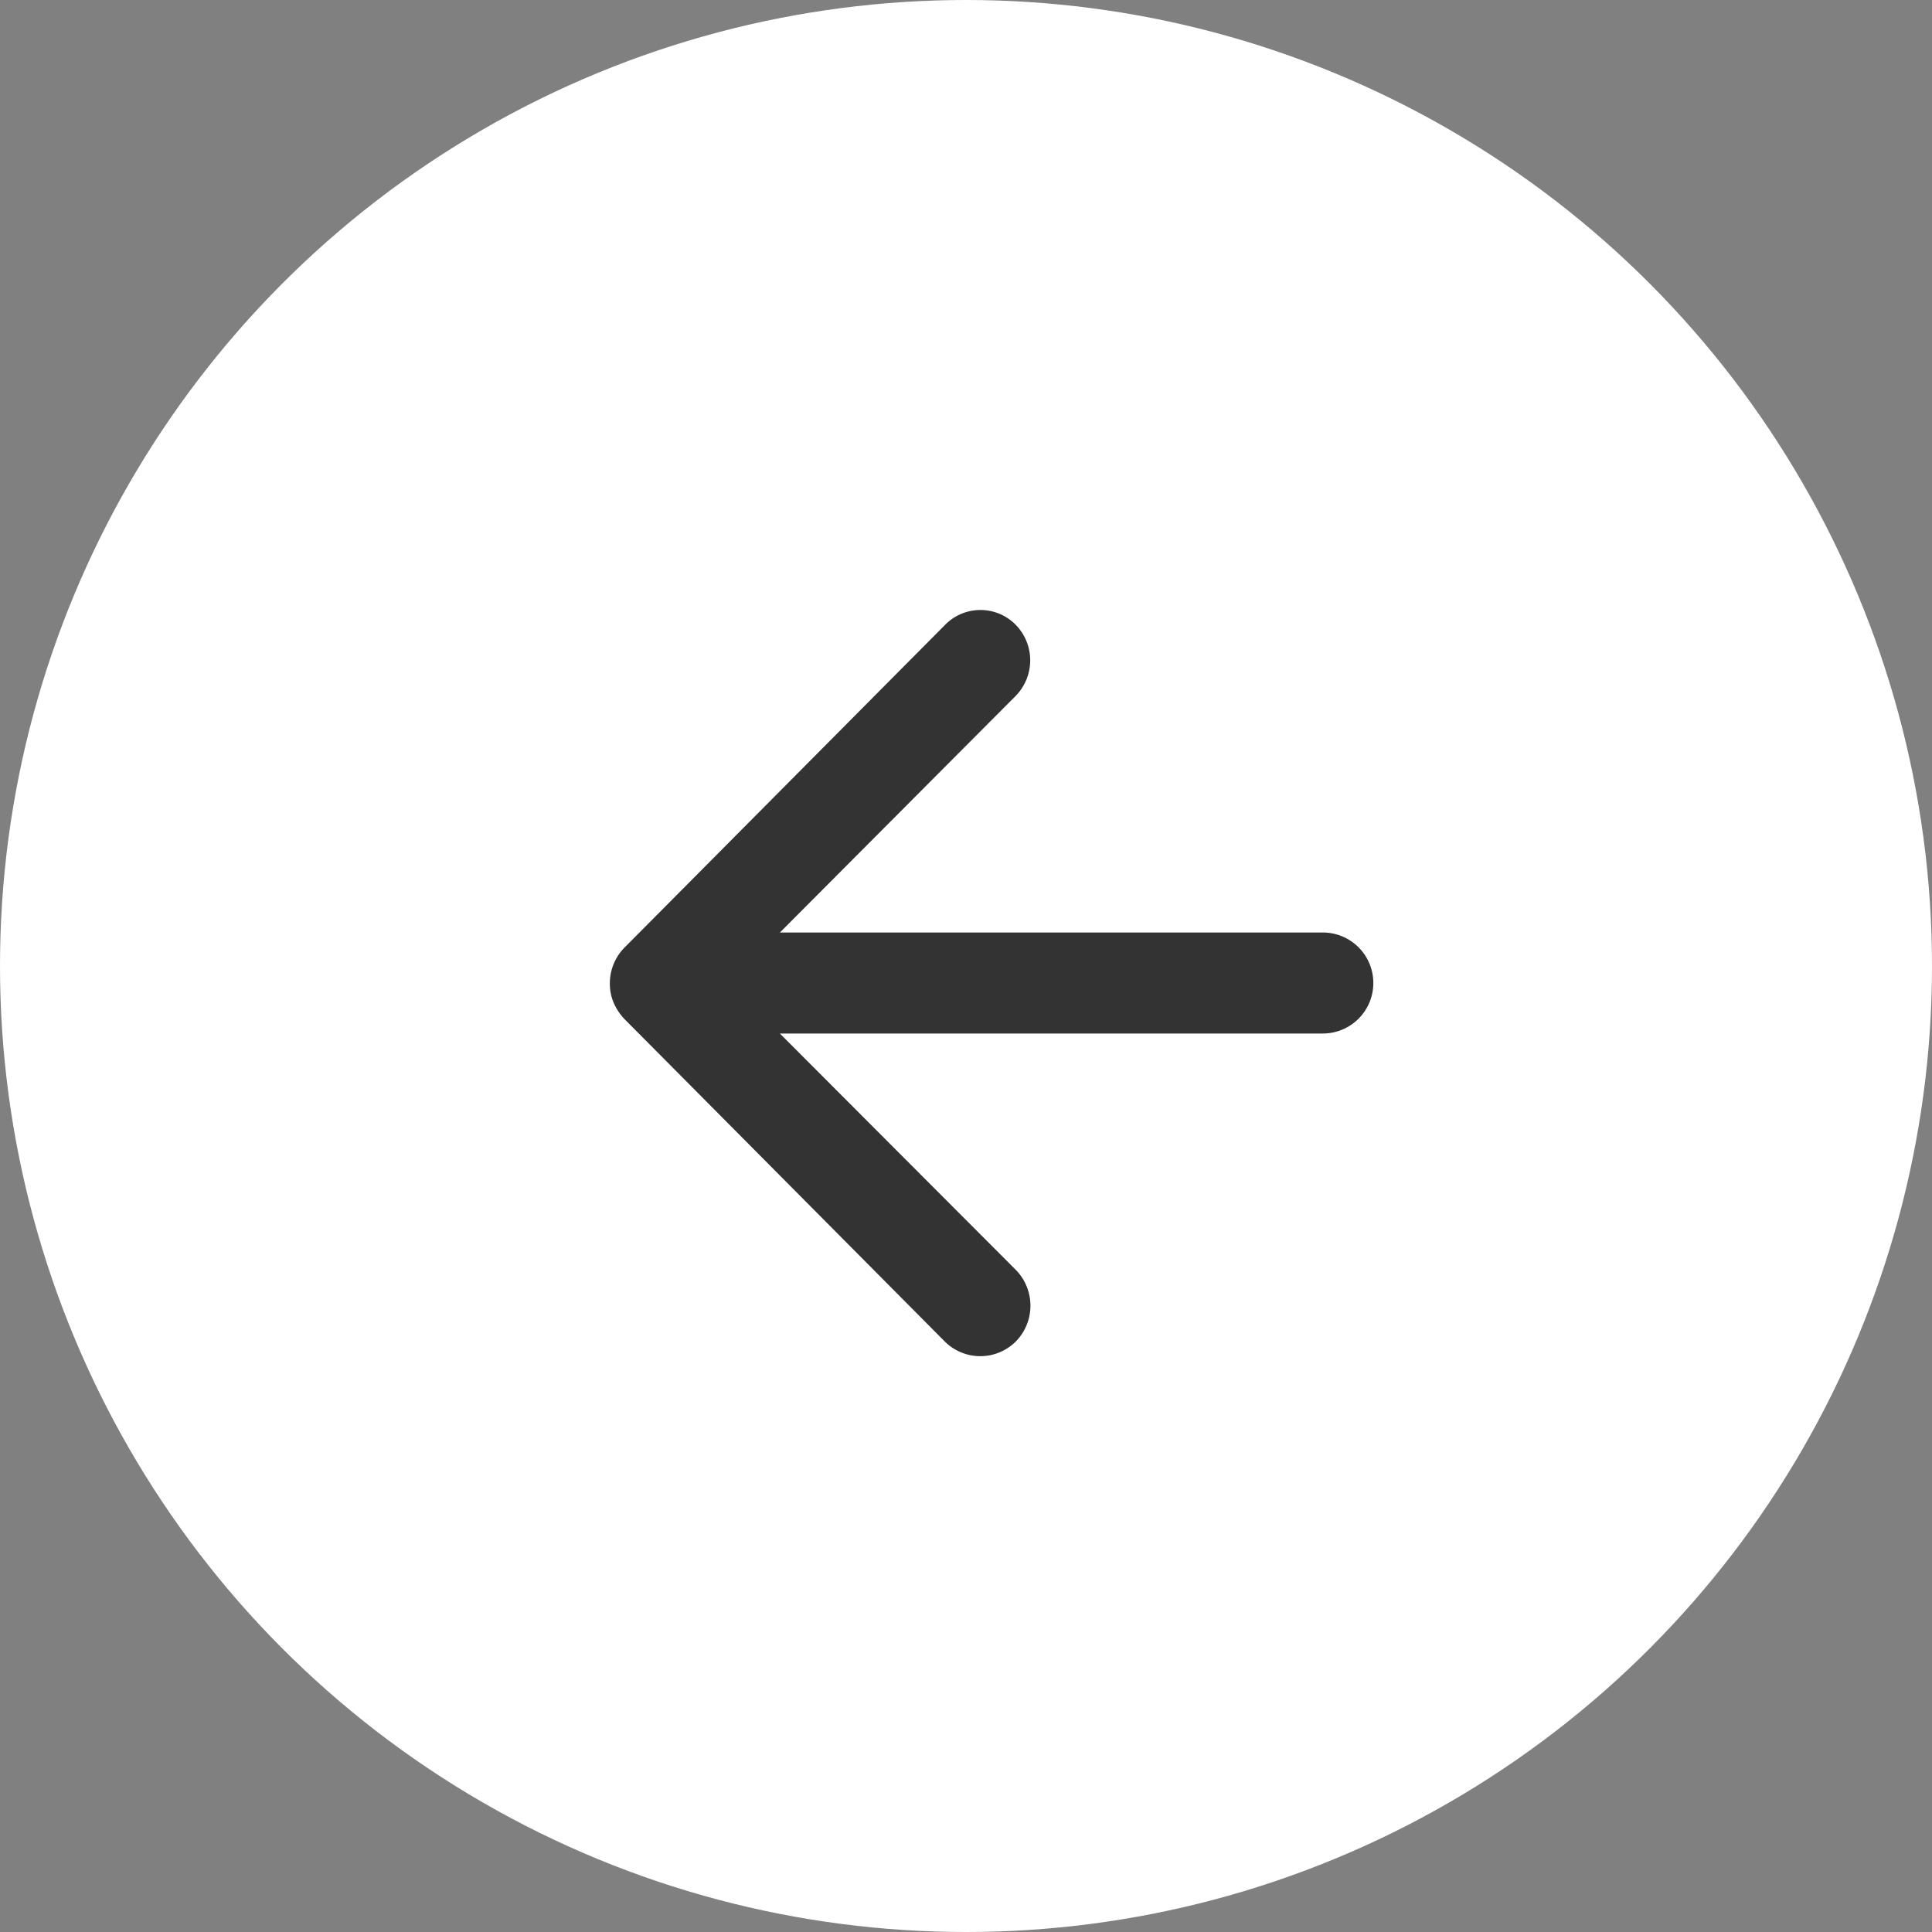 <svg xmlns="http://www.w3.org/2000/svg" width="38" height="38" viewBox="0 0 38 38">
  <rect x="0" y="0" width="38" height="38" fill="#808080" stroke="none"/>
  <g id="back" transform="translate(15151 3876)">
    <circle id="Ellipse_143" data-name="Ellipse 143" cx="19" cy="19" r="19" transform="translate(-15151 -3876)" fill="#fff"/>
    <path id="Icon_ionic-ios-arrow-round-back" data-name="Icon ionic-ios-arrow-round-back" d="M15.852,11.533a1,1,0,0,1,.008,1.406l-4.638,4.654H21.9a.993.993,0,0,1,0,1.987H11.221l4.646,4.654a1.006,1.006,0,0,1-.008,1.406.989.989,0,0,1-1.4-.008l-6.3-6.342h0a1.116,1.116,0,0,1-.206-.313.948.948,0,0,1-.076-.382,1,1,0,0,1,.283-.7l6.3-6.342A.973.973,0,0,1,15.852,11.533Z" transform="translate(-15146.882 -3875.252)" fill="#333"/>
  </g>
</svg>
